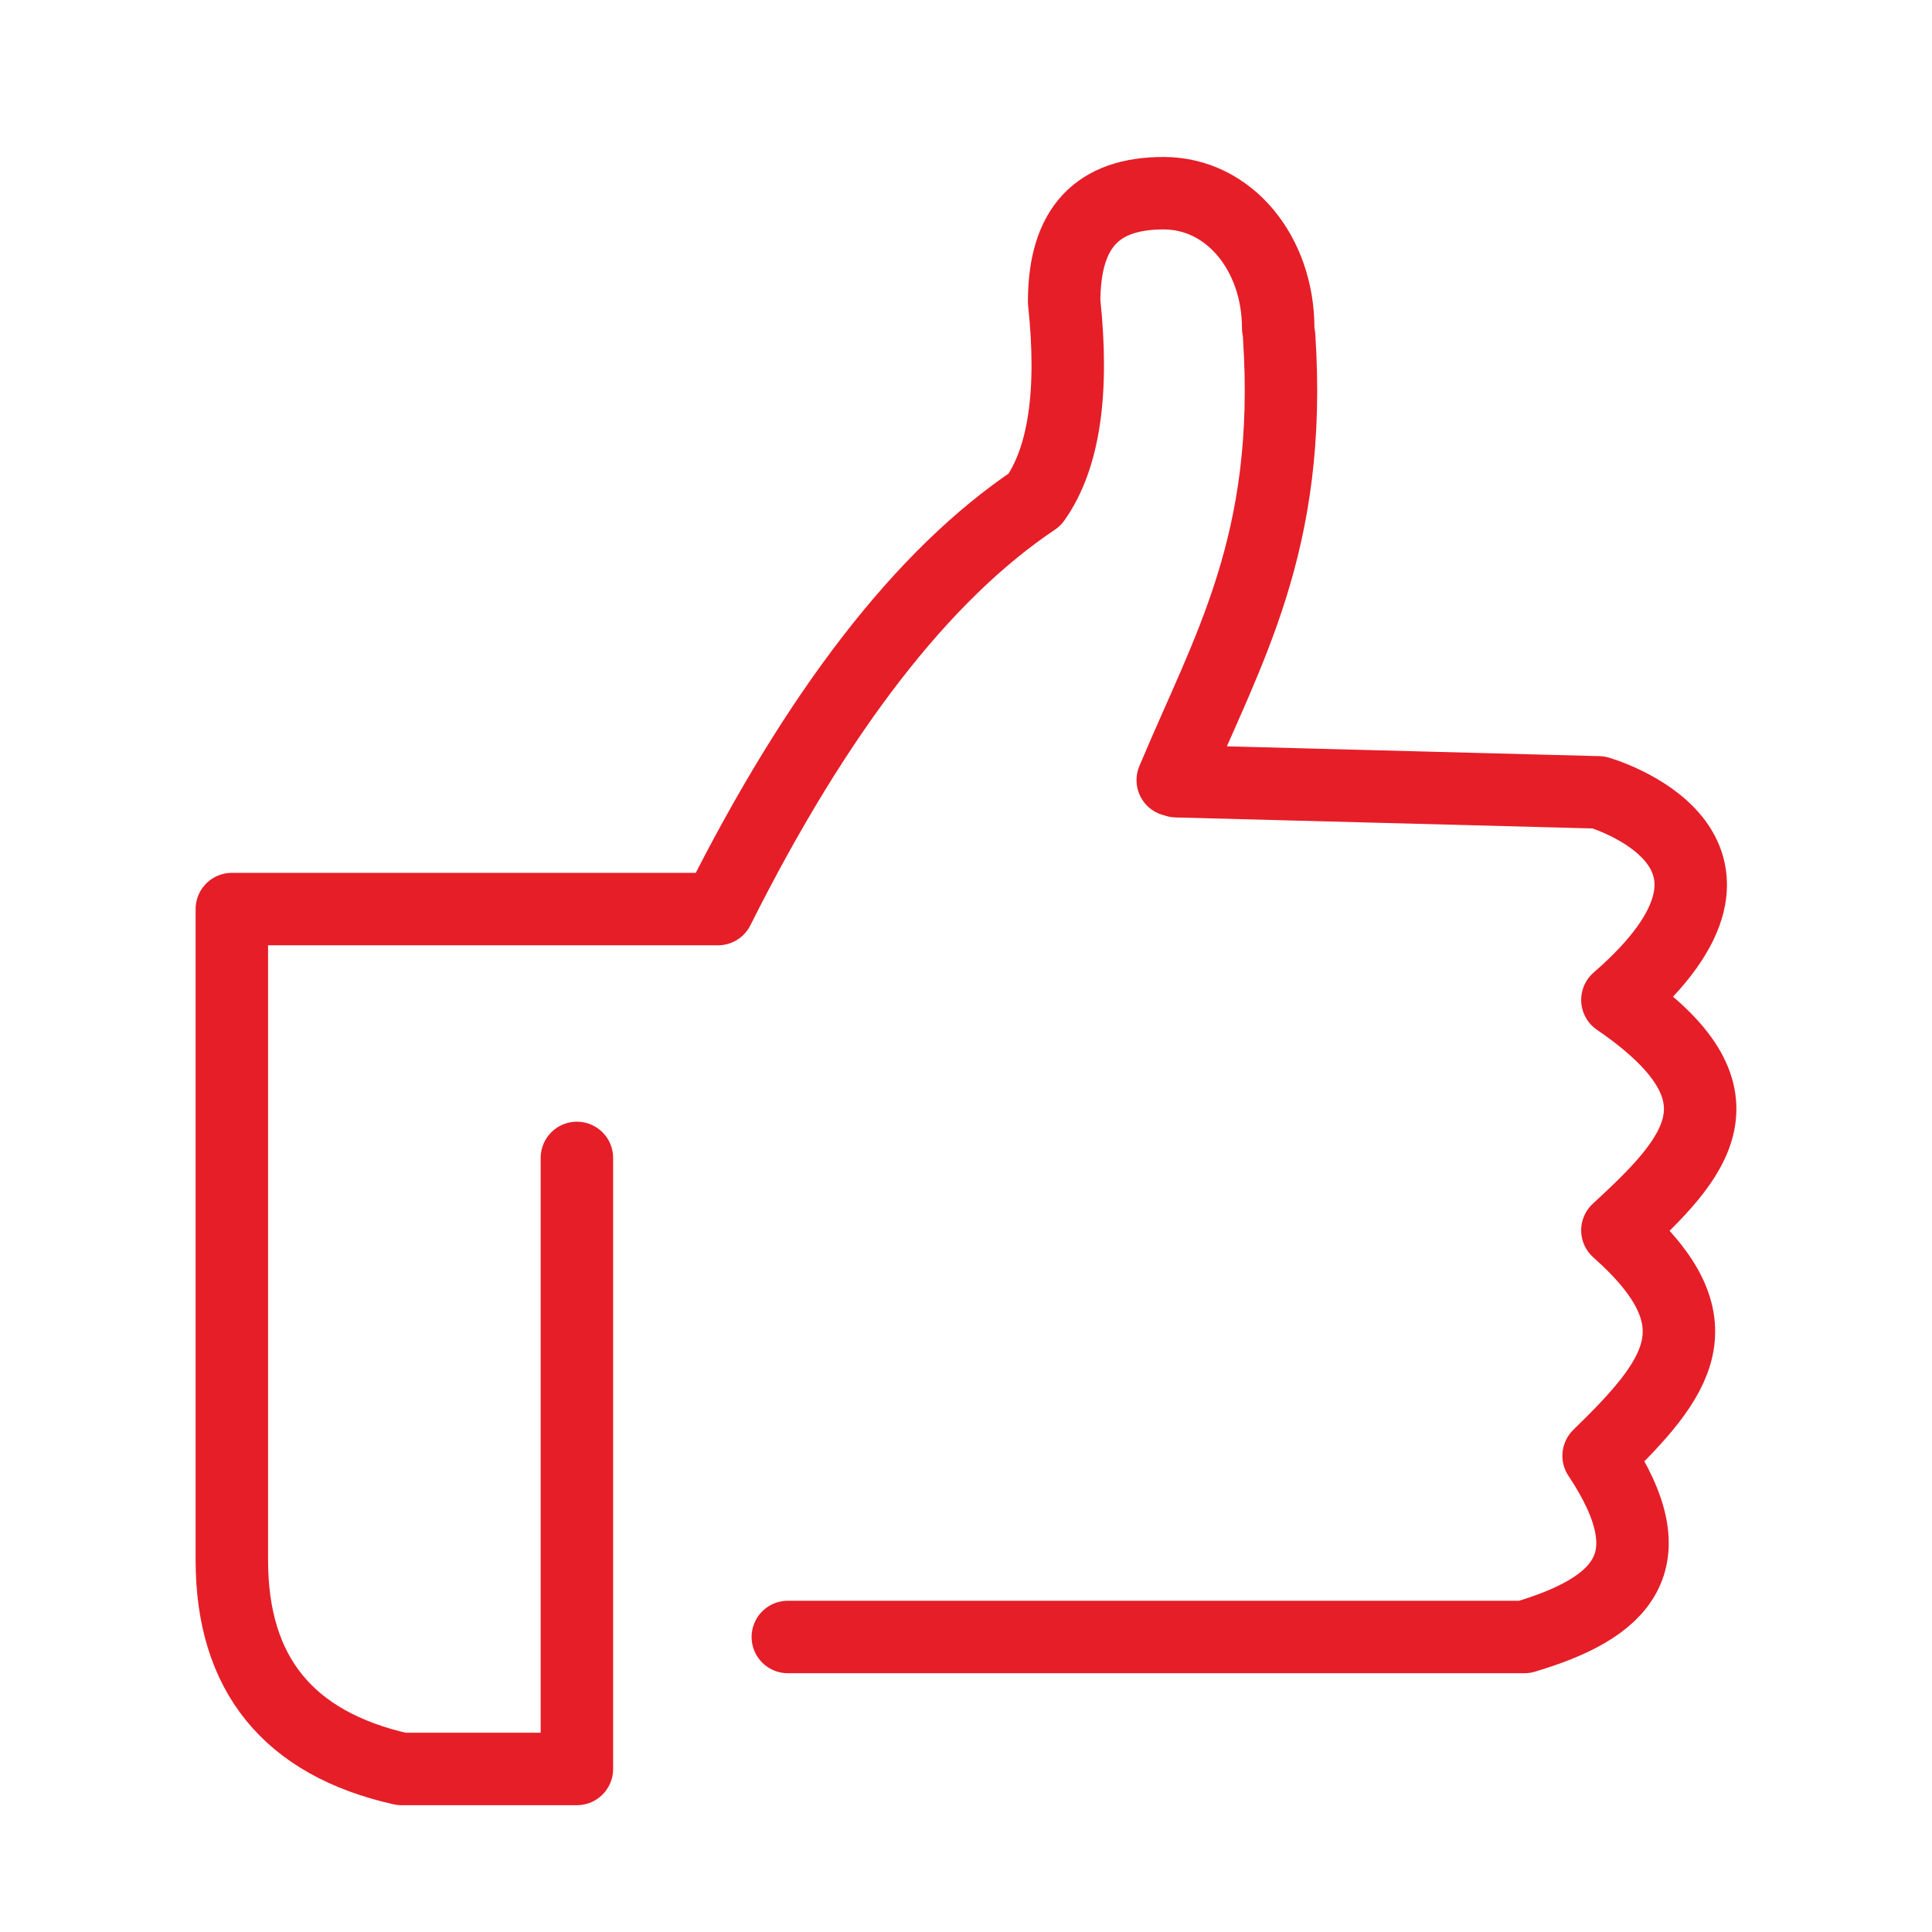 <?xml version="1.0" encoding="UTF-8"?>
<svg width="80px" height="80px" viewBox="0 0 80 80" version="1.1" xmlns="http://www.w3.org/2000/svg" xmlns:xlink="http://www.w3.org/1999/xlink">
    <!-- Generator: Sketch 59.1 (86144) - https://sketch.com -->
    <title>icons/50px/general/Thumbsup Copy</title>
    <desc>Created with Sketch.</desc>
    <g id="icons/50px/general/Thumbsup-Copy" stroke="none" stroke-width="1" fill="none" fill-rule="evenodd" stroke-linecap="round" stroke-linejoin="round">
        <path d="M44.064,12.497 C44.465,16.249 44.059,18.978 42.848,20.686 C38.214,23.79 33.842,29.442 29.73,37.643 L29.73,37.643 M52.967,13.932 C53.531,22.508 50.82,26.904 48.561,32.304 M23.888,47.947 L23.888,73.249 L16.624,73.249 C11.941,72.197 9.6,69.314 9.6,64.601 C9.6,59.888 9.6,50.902 9.6,37.643 L29.73,37.643 M48.711,32.349 L66.195,32.81 C66.195,32.81 74.234,35.106 66.973,41.403 C72.685,45.314 70.239,47.937 66.973,50.945 C71.285,54.766 69.507,57.057 66.195,60.28 C69.139,64.698 67.134,66.591 63.127,67.784 L32.622,67.784 M44.064,12.497 C44.064,9.403 45.457,8 48.18,8 C50.902,8 52.928,10.499 52.928,13.594 L52.928,13.594" id="Shape" stroke="#E61E28" stroke-width="3"></path>
    </g>
</svg>